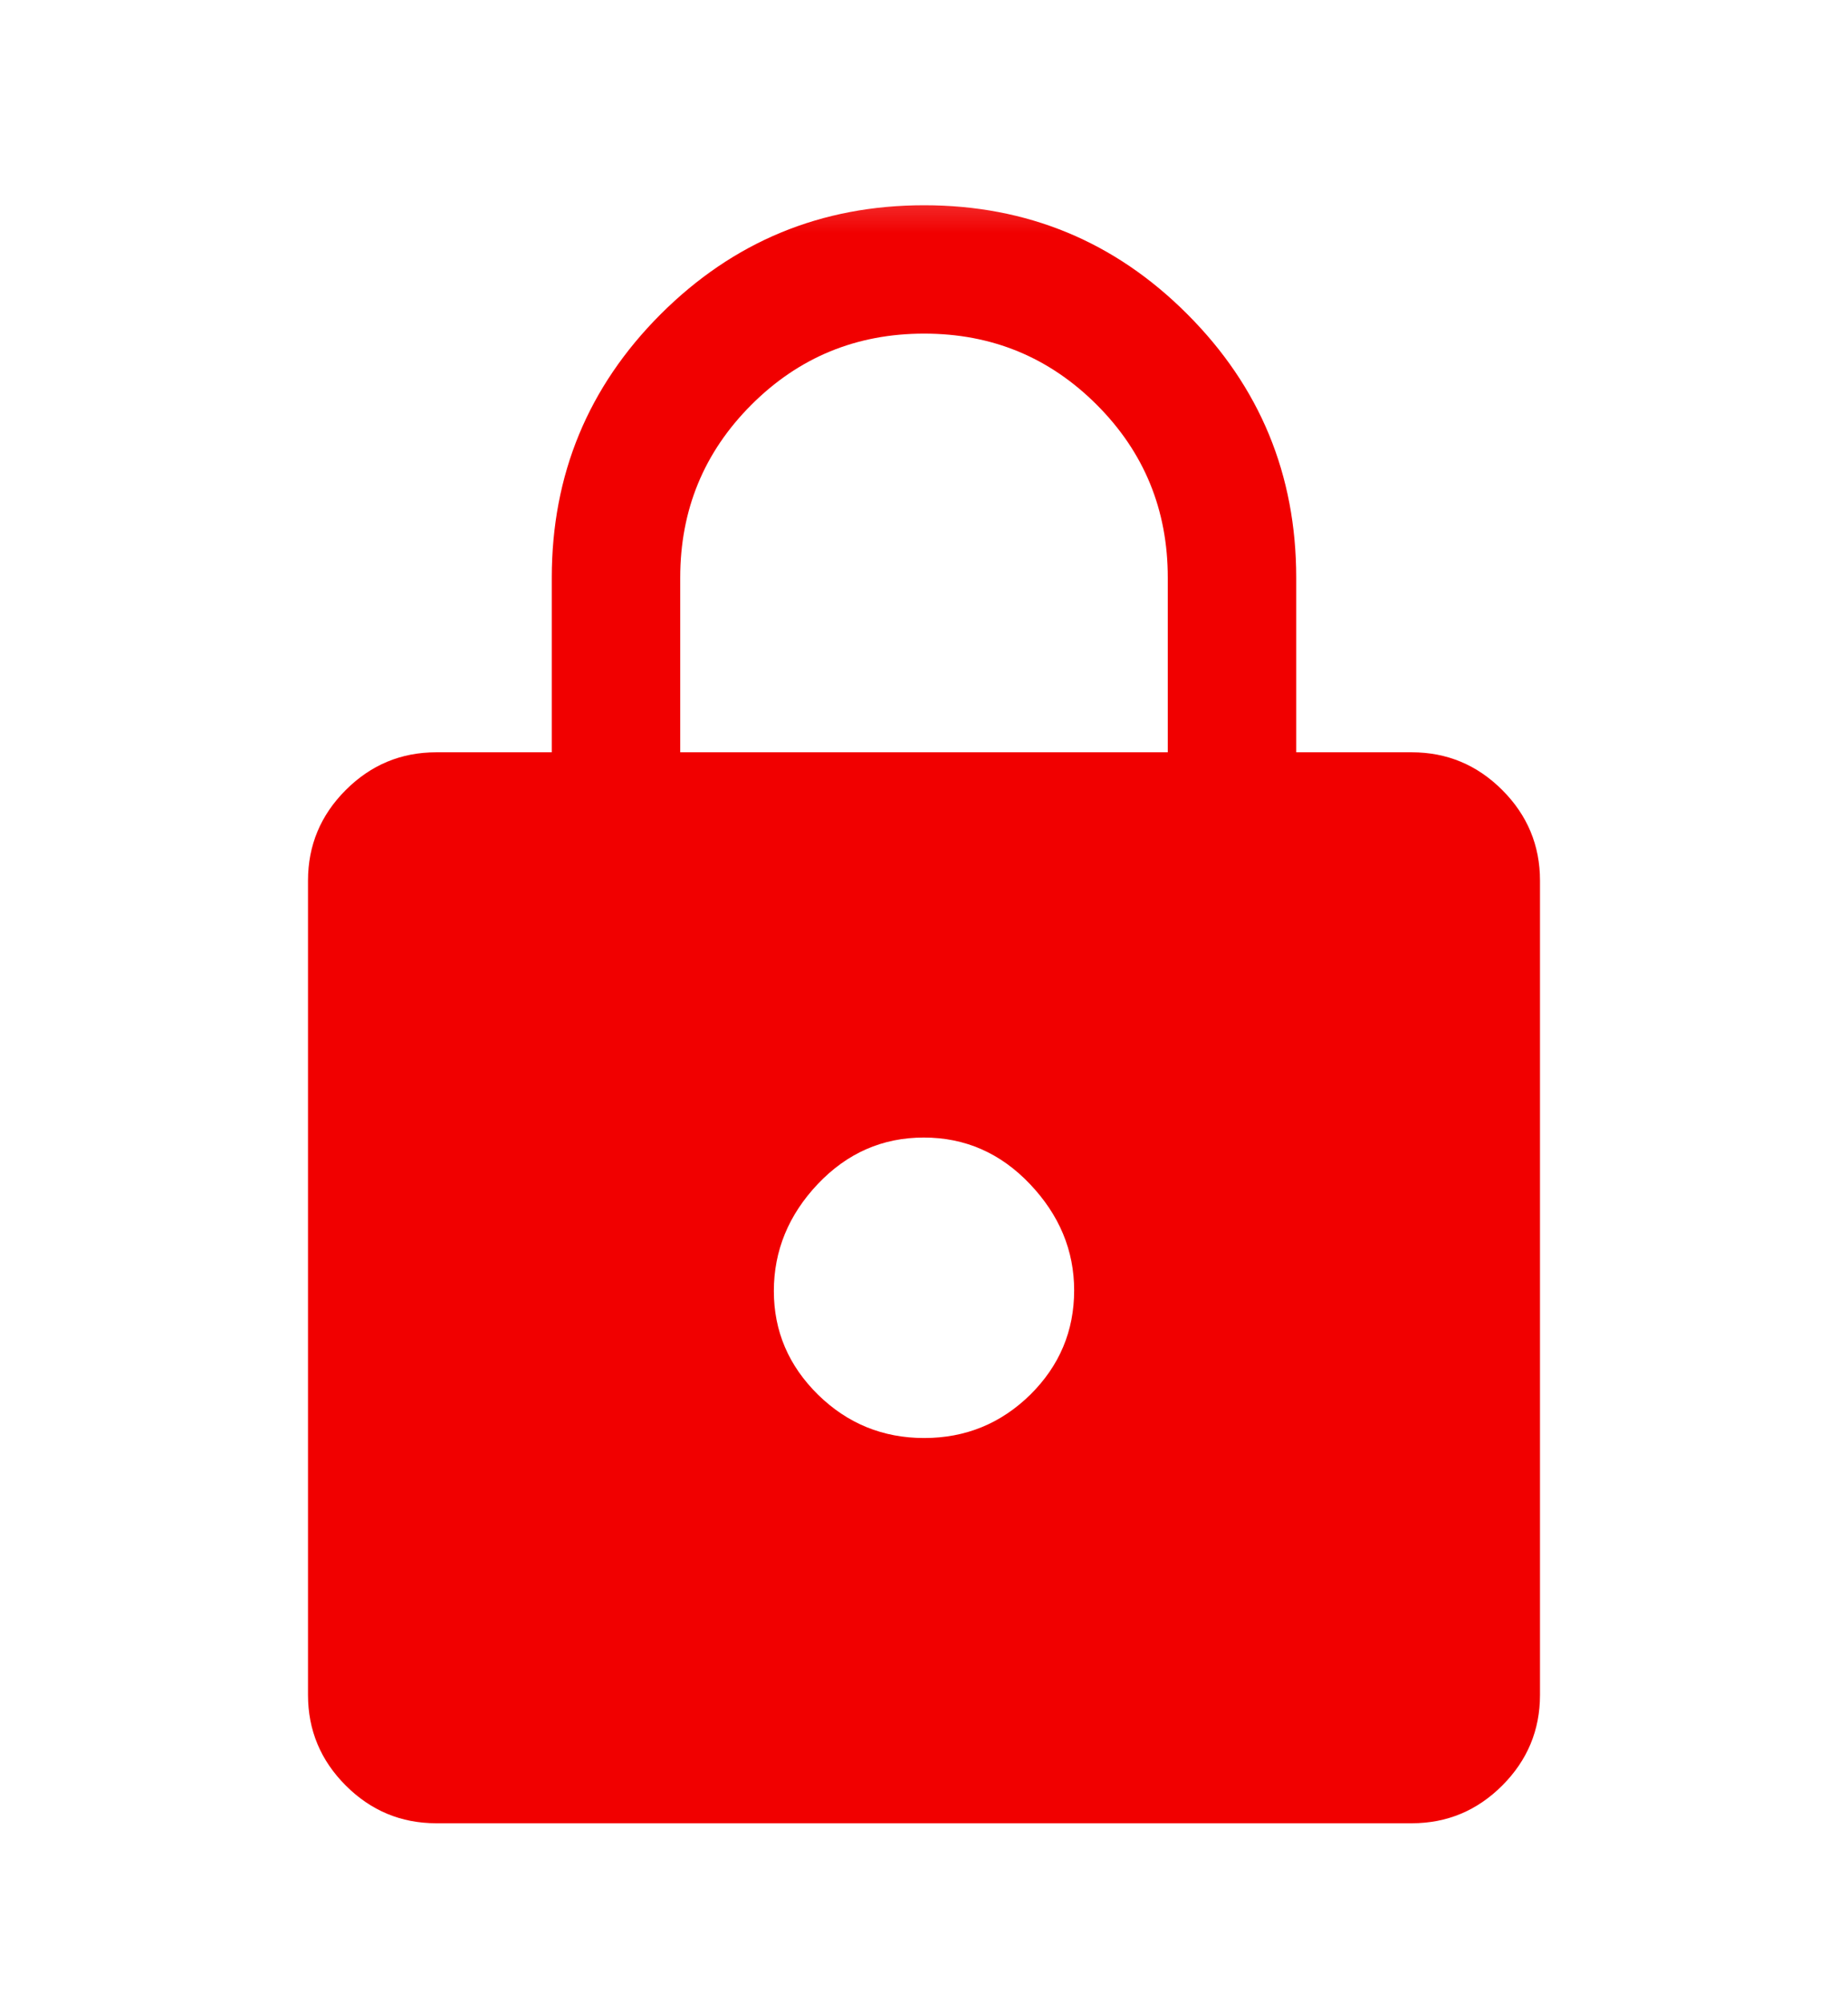 <svg width="12" height="13" viewBox="0 0 12 13" fill="none" xmlns="http://www.w3.org/2000/svg">
<mask id="mask0_2477_27423" style="mask-type:alpha" maskUnits="userSpaceOnUse" x="0" y="0" width="40" height="41">
<rect y="0.832" width="40" height="40" fill="#D9D9D9"/>
</mask>
<g mask="url(#mask0_2477_27423)">
<path d="M2.833 11.832C2.604 11.832 2.408 11.75 2.245 11.587C2.082 11.424 2 11.228 2 10.999V5.715C2 5.486 2.082 5.29 2.245 5.127C2.408 4.964 2.604 4.882 2.833 4.882H3.583V3.749C3.583 3.08 3.819 2.51 4.29 2.039C4.762 1.568 5.332 1.332 6.001 1.332C6.67 1.332 7.24 1.568 7.71 2.039C8.181 2.51 8.417 3.08 8.417 3.749V4.882H9.167C9.396 4.882 9.592 4.964 9.755 5.127C9.918 5.29 10 5.486 10 5.715V10.999C10 11.228 9.918 11.424 9.755 11.587C9.592 11.75 9.396 11.832 9.167 11.832H2.833ZM6.001 9.332C6.27 9.332 6.499 9.238 6.69 9.051C6.88 8.863 6.975 8.637 6.975 8.374C6.975 8.115 6.879 7.885 6.688 7.684C6.497 7.483 6.267 7.382 5.999 7.382C5.73 7.382 5.501 7.483 5.31 7.684C5.12 7.885 5.025 8.117 5.025 8.378C5.025 8.639 5.121 8.863 5.312 9.051C5.503 9.238 5.733 9.332 6.001 9.332ZM4.417 4.882H7.583V3.749C7.583 3.309 7.43 2.935 7.122 2.627C6.814 2.319 6.441 2.165 6.001 2.165C5.561 2.165 5.187 2.319 4.879 2.627C4.571 2.935 4.417 3.309 4.417 3.749V4.882Z" fill="#F10000"/>
</g>
</svg>
